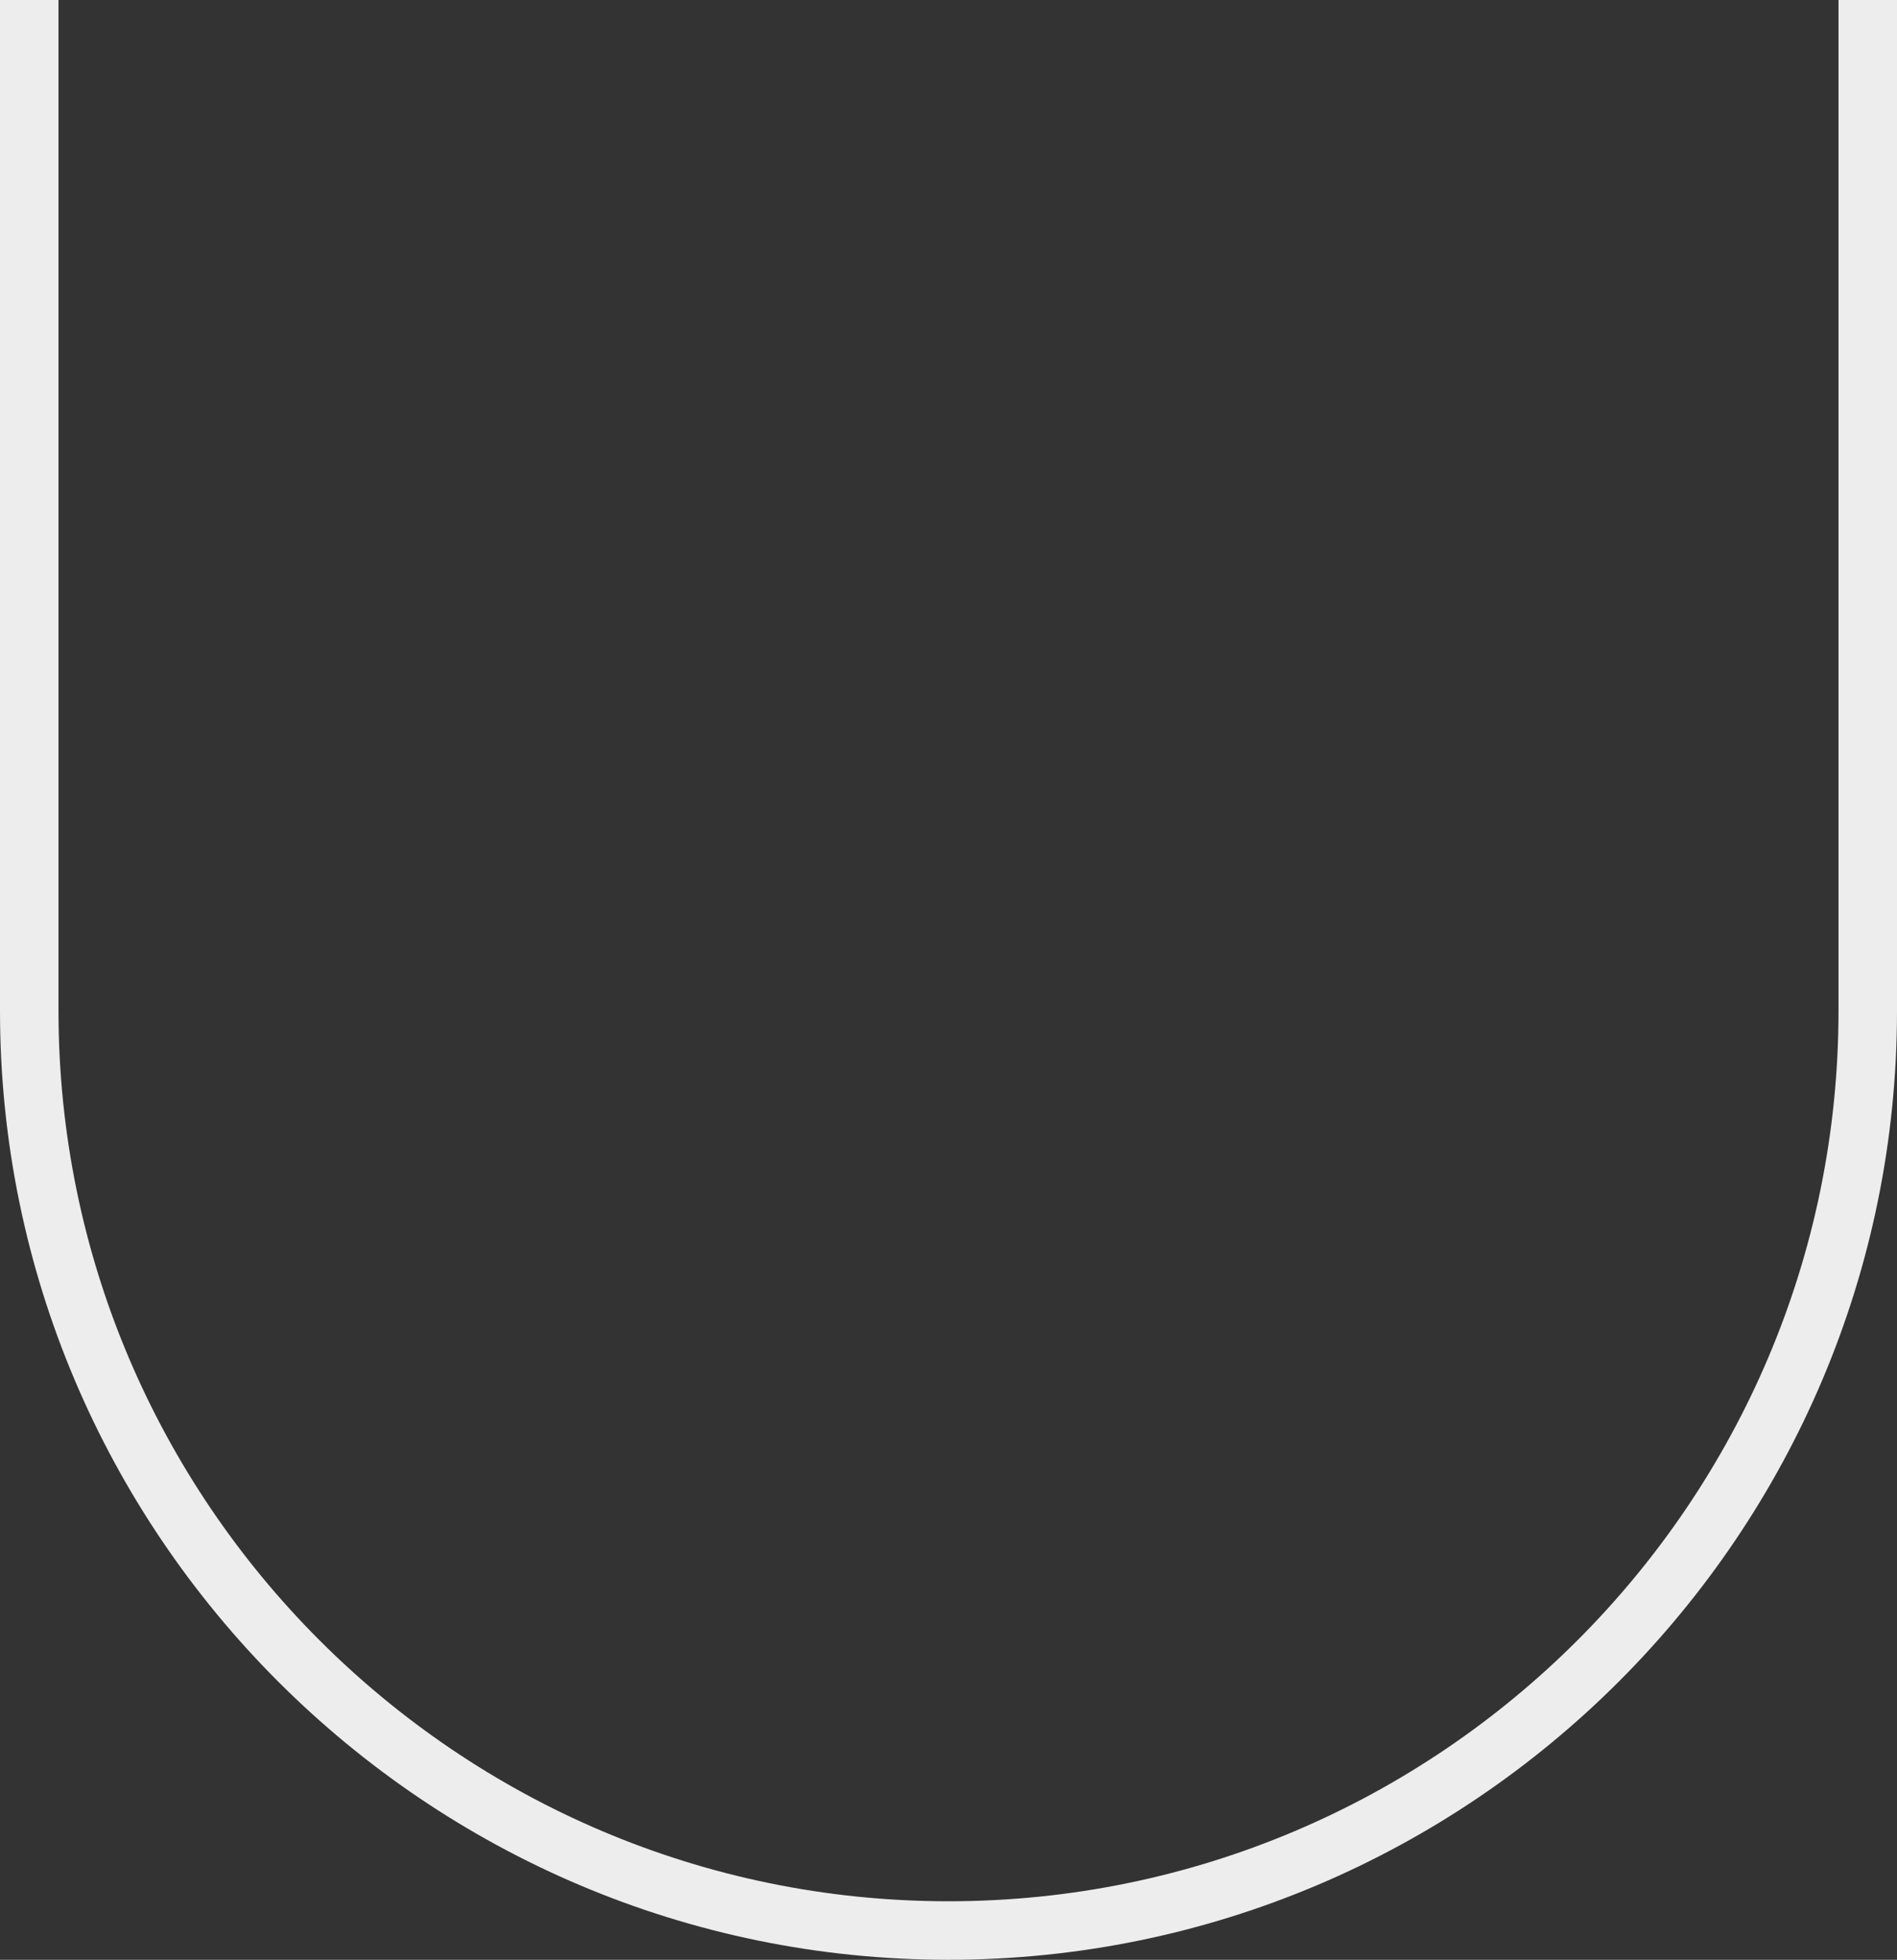 <?xml version="1.0" encoding="utf-8"?>
<!-- Generator: Adobe Illustrator 26.5.0, SVG Export Plug-In . SVG Version: 6.00 Build 0)  -->
<svg version="1.1" id="Calque_1" xmlns="http://www.w3.org/2000/svg" xmlns:xlink="http://www.w3.org/1999/xlink" x="0px" y="0px"
	 viewBox="0 0 162.14 167.44" style="enable-background:new 0 0 162.14 167.44;" xml:space="preserve">
<rect x="0" y="0" width="162.14" height="167.44" fill="#333333" stroke="none"/>
<style type="text/css">
	.st0{fill:#EEEDED;}
</style>
<path class="st0" d="M0,0l5,0v86.37c0,41.95,34.12,76.07,76.07,76.07c41.95,0,76.07-34.12,76.07-76.07V0l5,0v86.37
	c0,44.7-36.37,81.07-81.07,81.07S0,131.07,0,86.37L0,0z"/>
</svg>

